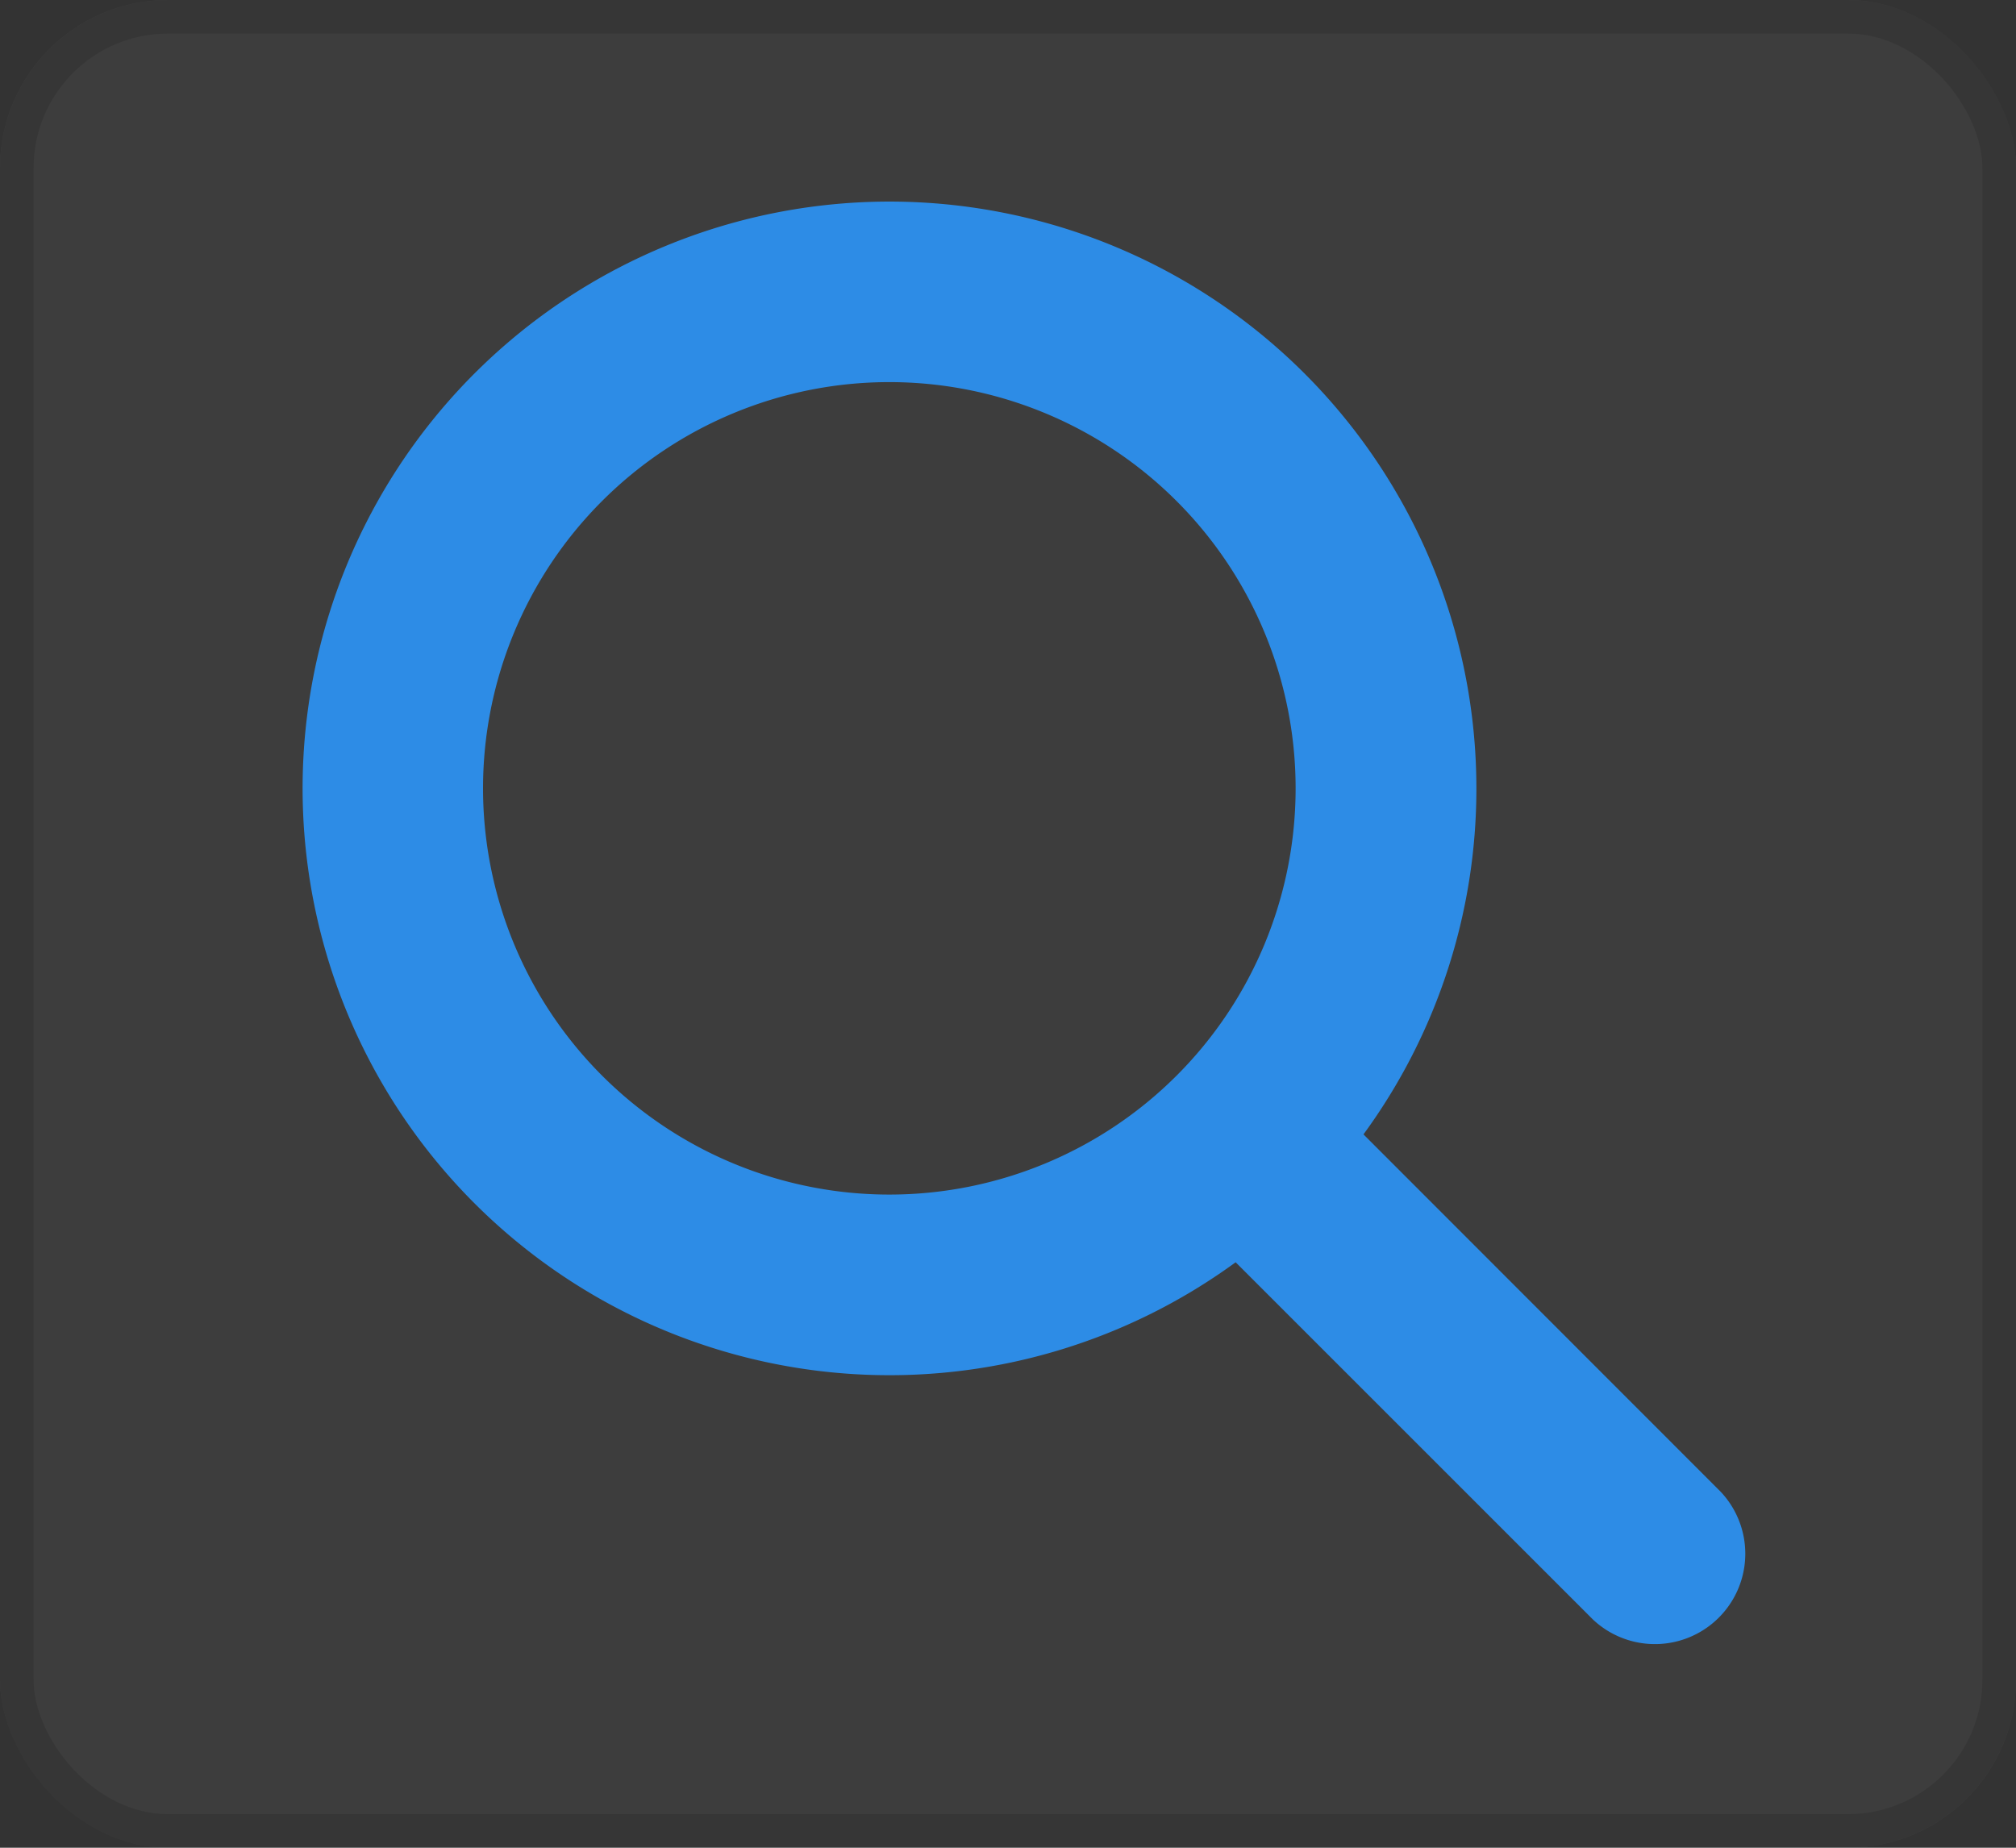 <svg xmlns="http://www.w3.org/2000/svg" xmlns:xlink="http://www.w3.org/1999/xlink" width="60" height="55" viewBox="0 0 60 55">
  <rect x="0" y="0" width="60" height="55" fill="#333333" stroke="none"/>
  <defs>
    <clipPath id="clip-path">
      <rect id="사각형_3146" data-name="사각형 3146" width="43" height="43" fill="#2d8ce6"/>
    </clipPath>
  </defs>
  <g id="그룹_1164" data-name="그룹 1164" transform="translate(-810 -5595)">
    <g id="사각형_3133" data-name="사각형 3133" transform="translate(810 5595)" fill="#fff" stroke="#707070" stroke-width="1" opacity="0.05">
      <rect width="60" height="55" rx="5" stroke="none"/>
      <rect x="0.5" y="0.5" width="59" height="54" rx="4.5" fill="none"/>
    </g>
    <g id="그룹_391" data-name="그룹 391" transform="translate(819 5601)" clip-path="url(#clip-path)">
      <path id="패스_616" data-name="패스 616" d="M34.94,17.466a17.42,17.42,0,0,1-3.36,10.3l10.633,10.64a2.69,2.69,0,0,1-3.805,3.8L27.775,31.573A17.467,17.467,0,1,1,34.94,17.466M17.47,29.558A12.092,12.092,0,1,0,5.376,17.466,12.093,12.093,0,0,0,17.47,29.558" fill="#2d8ce6"/>
    </g>
  </g>
</svg>
